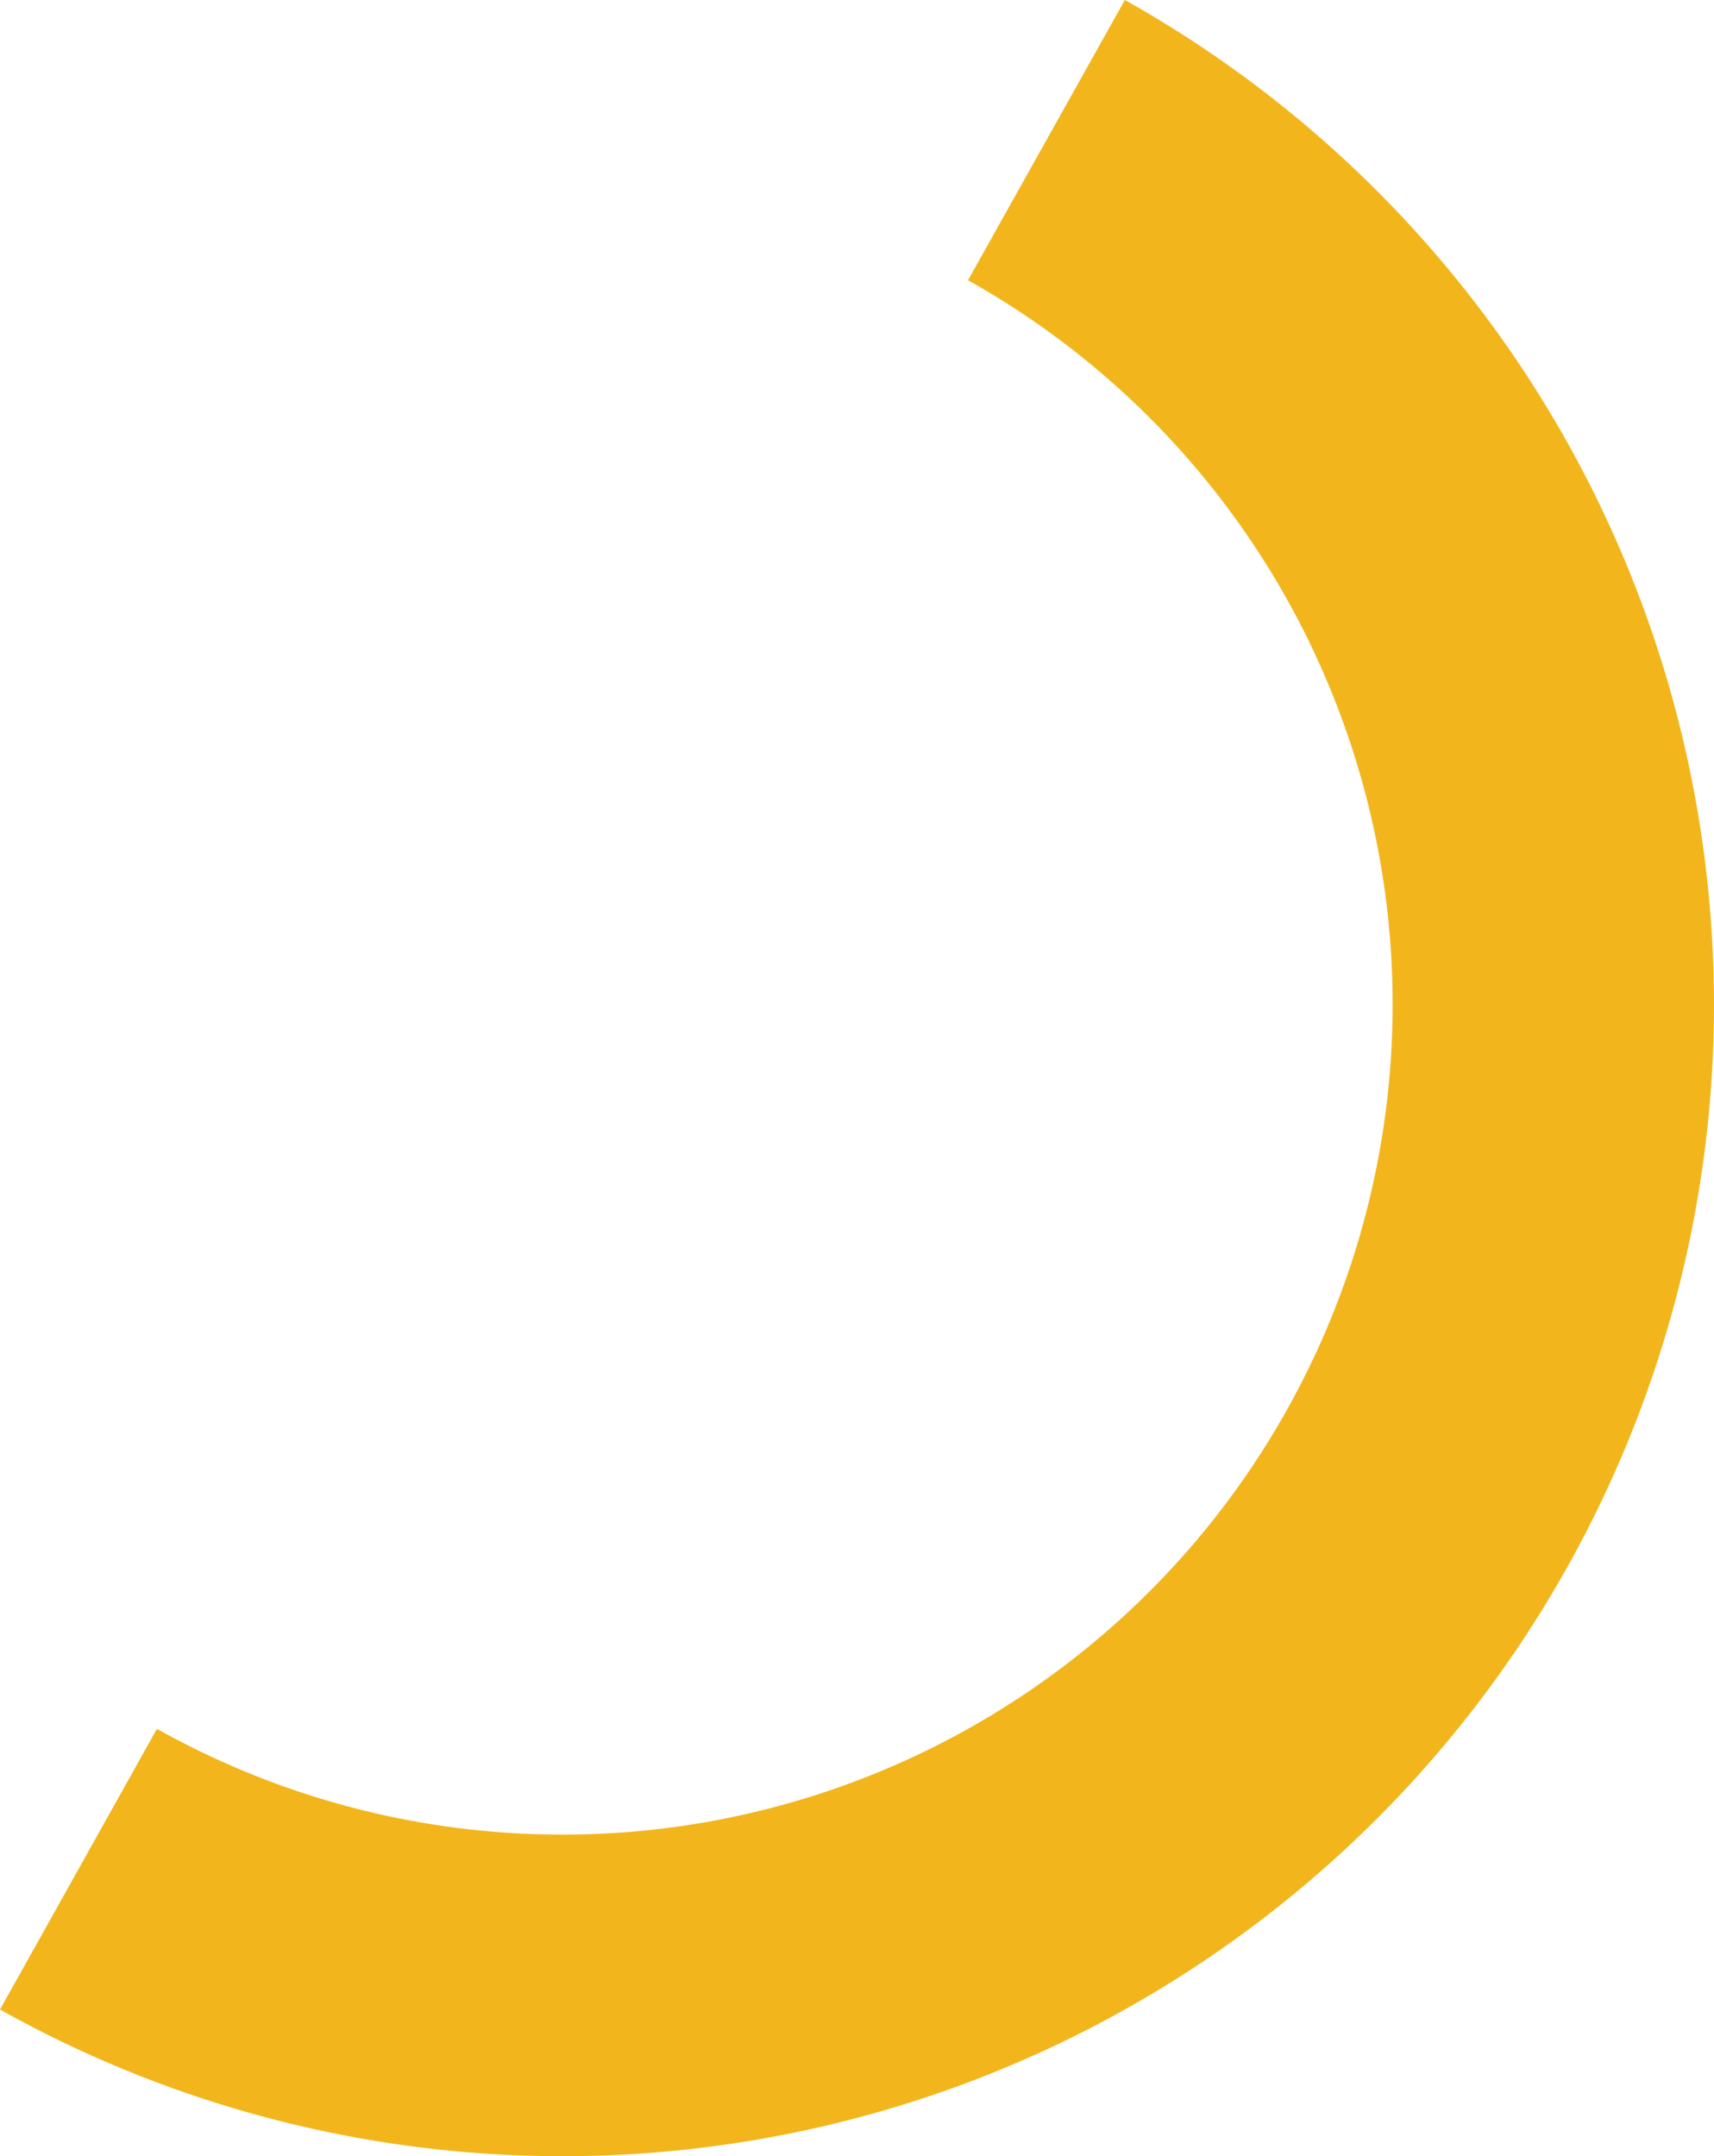 <?xml version="1.0" encoding="UTF-8"?> <svg xmlns="http://www.w3.org/2000/svg" data-bbox="0 0 205.577 258.614" viewBox="0 0 205.54 258.57" data-type="color"> <g> <path d="M116.08 33.61a99.55 99.55 0 0 1-97.26 173.73L0 241A138.07 138.07 0 1 0 134.89 0" fill="#f2b61c" data-color="1"></path> </g> </svg> 